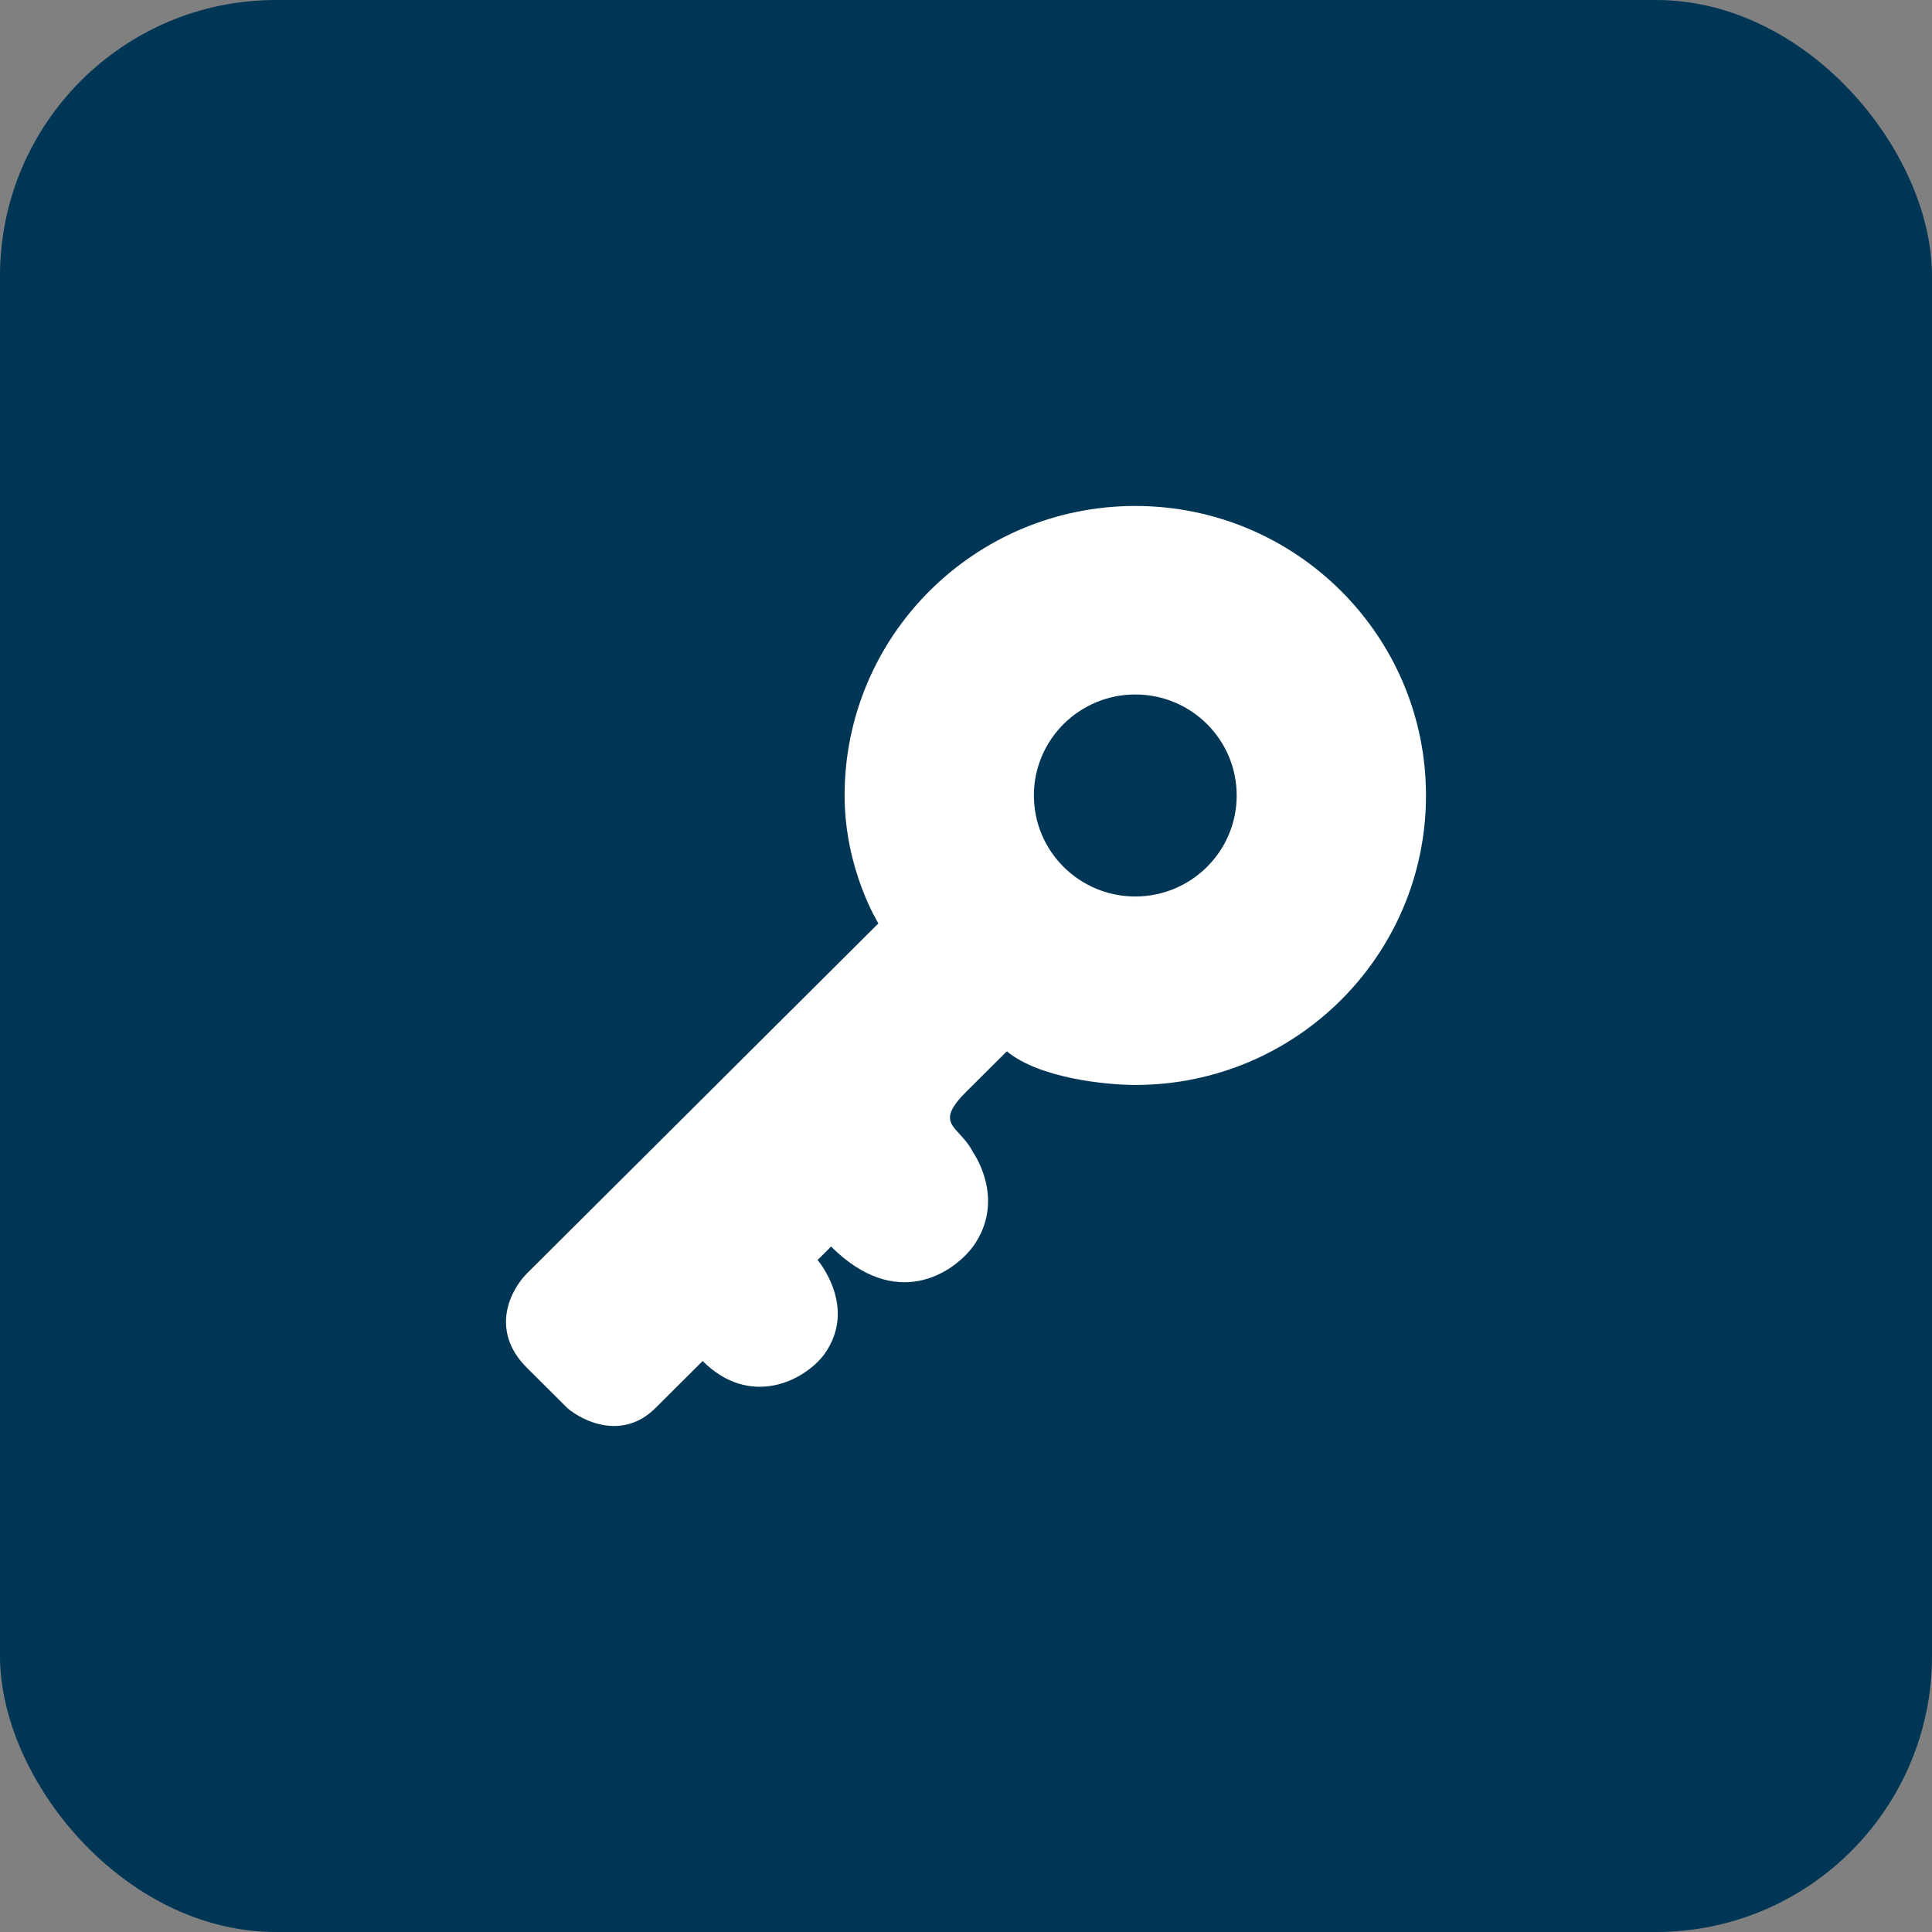 <svg width="56" height="56" viewBox="0 0 56 56" fill="none" xmlns="http://www.w3.org/2000/svg">
<rect x="0" y="0" width="56" height="56" fill="#808080" stroke="none"/>
<rect width="56" height="56" rx="8" fill="#003655"/>
<path fill-rule="evenodd" clip-rule="evenodd" d="M41.333 23.057C41.333 27.692 37.56 31.448 32.907 31.448C32.058 31.448 30.125 31.253 29.184 30.473L28.008 31.644C27.317 32.332 27.504 32.535 27.811 32.869C27.939 33.008 28.089 33.17 28.204 33.4C28.204 33.4 29.184 34.766 28.204 36.132C27.616 36.913 25.97 38.005 24.089 36.132L23.698 36.522C23.698 36.522 24.873 37.888 23.893 39.254C23.306 40.035 21.738 40.816 20.366 39.45L18.995 40.816C18.054 41.752 16.905 41.206 16.448 40.816L15.272 39.645C14.175 38.552 14.815 37.368 15.272 36.913L25.461 26.765C25.461 26.765 24.481 25.204 24.481 23.057C24.481 18.423 28.254 14.666 32.907 14.666C37.56 14.666 41.333 18.423 41.333 23.057ZM32.907 25.985C34.531 25.985 35.846 24.674 35.846 23.057C35.846 21.441 34.531 20.13 32.907 20.13C31.284 20.13 29.968 21.441 29.968 23.057C29.968 24.674 31.284 25.985 32.907 25.985Z" fill="white"/>
</svg>
